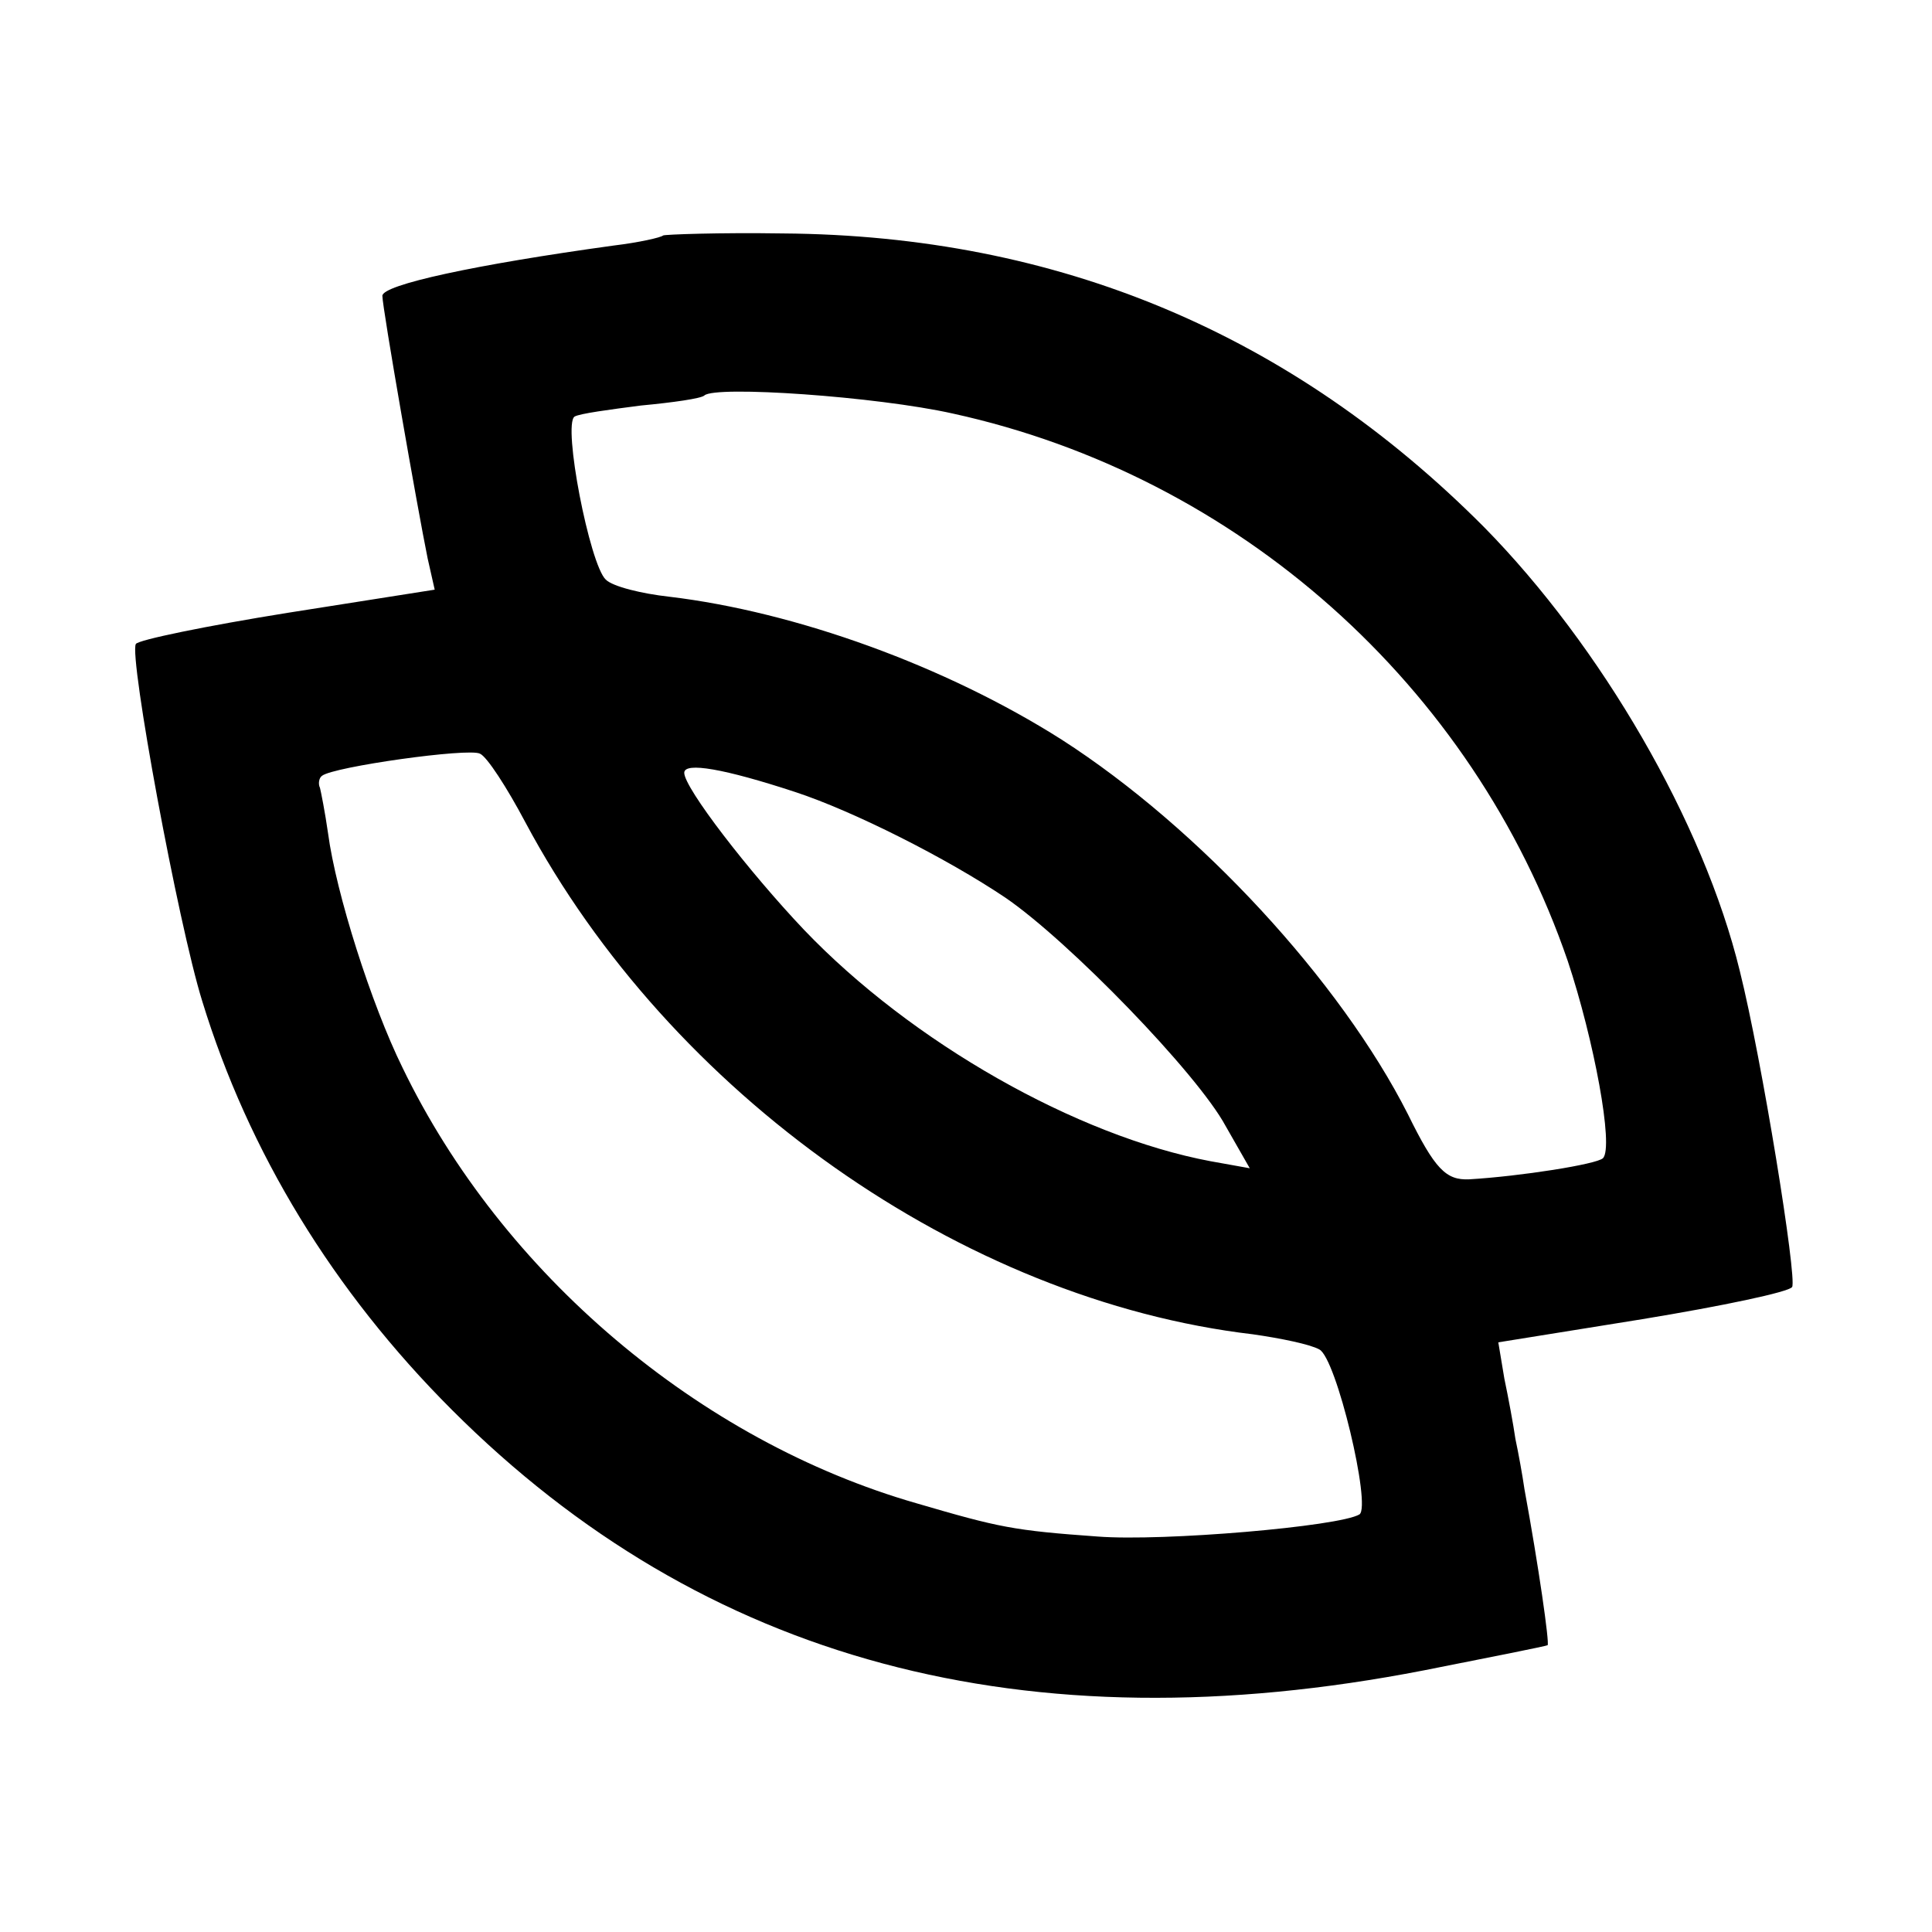 <?xml version="1.0" standalone="no"?>
<!DOCTYPE svg PUBLIC "-//W3C//DTD SVG 20010904//EN"
 "http://www.w3.org/TR/2001/REC-SVG-20010904/DTD/svg10.dtd">
<svg version="1.0" xmlns="http://www.w3.org/2000/svg"
 width="192pt" height="192pt" viewBox="0 0 192 192"
 preserveAspectRatio="xMidYMid meet">
<g transform="translate(0,192) scale(0.1,-0.1)"
fill="#000000" stroke="none">
<path d="M659 1686 c-2 -2 -24 -7 -49 -10 -138 -19 -230 -39 -230 -50 0 -12
35 -212 45 -261 l7 -31 -146 -23 c-81 -13 -149 -27 -151 -31 -7 -12 42 -278
66 -355 46 -150 130 -288 248 -406 250 -250 570 -336 966 -259 66 13 121 24
123 25 2 2 -9 79 -23 155 -2 14 -6 36 -9 50 -2 14 -7 41 -11 60 l-6 36 143 23
c79 13 146 27 149 32 5 9 -30 226 -52 314 -36 148 -138 323 -254 441 -191 192
-423 290 -697 292 -63 1 -117 -1 -119 -2z m288 -177 c283 -62 517 -270 611
-544 26 -78 46 -185 35 -196 -6 -6 -82 -18 -133 -21 -23 -1 -34 10 -61 65 -67
132 -207 284 -344 372 -115 73 -264 127 -390 142 -27 3 -56 10 -63 17 -16 15
-43 154 -31 162 5 3 35 7 66 11 32 3 60 7 63 10 11 10 171 -1 247 -18z m-425
-406 c144 -270 434 -475 723 -509 28 -4 57 -10 66 -15 17 -8 52 -156 40 -164
-20 -12 -195 -27 -260 -22 -84 6 -98 9 -180 33 -216 62 -412 228 -511 433 -31
63 -66 173 -74 233 -3 21 -7 41 -8 45 -2 4 -1 10 2 12 11 9 146 28 157 22 7
-3 27 -34 45 -68z m268 30 c58 -19 151 -66 209 -105 63 -43 191 -175 219 -227
l24 -42 -39 7 c-133 25 -297 118 -404 230 -55 58 -119 141 -119 156 0 11 40 4
110 -19z"/>
</g>
</svg>

